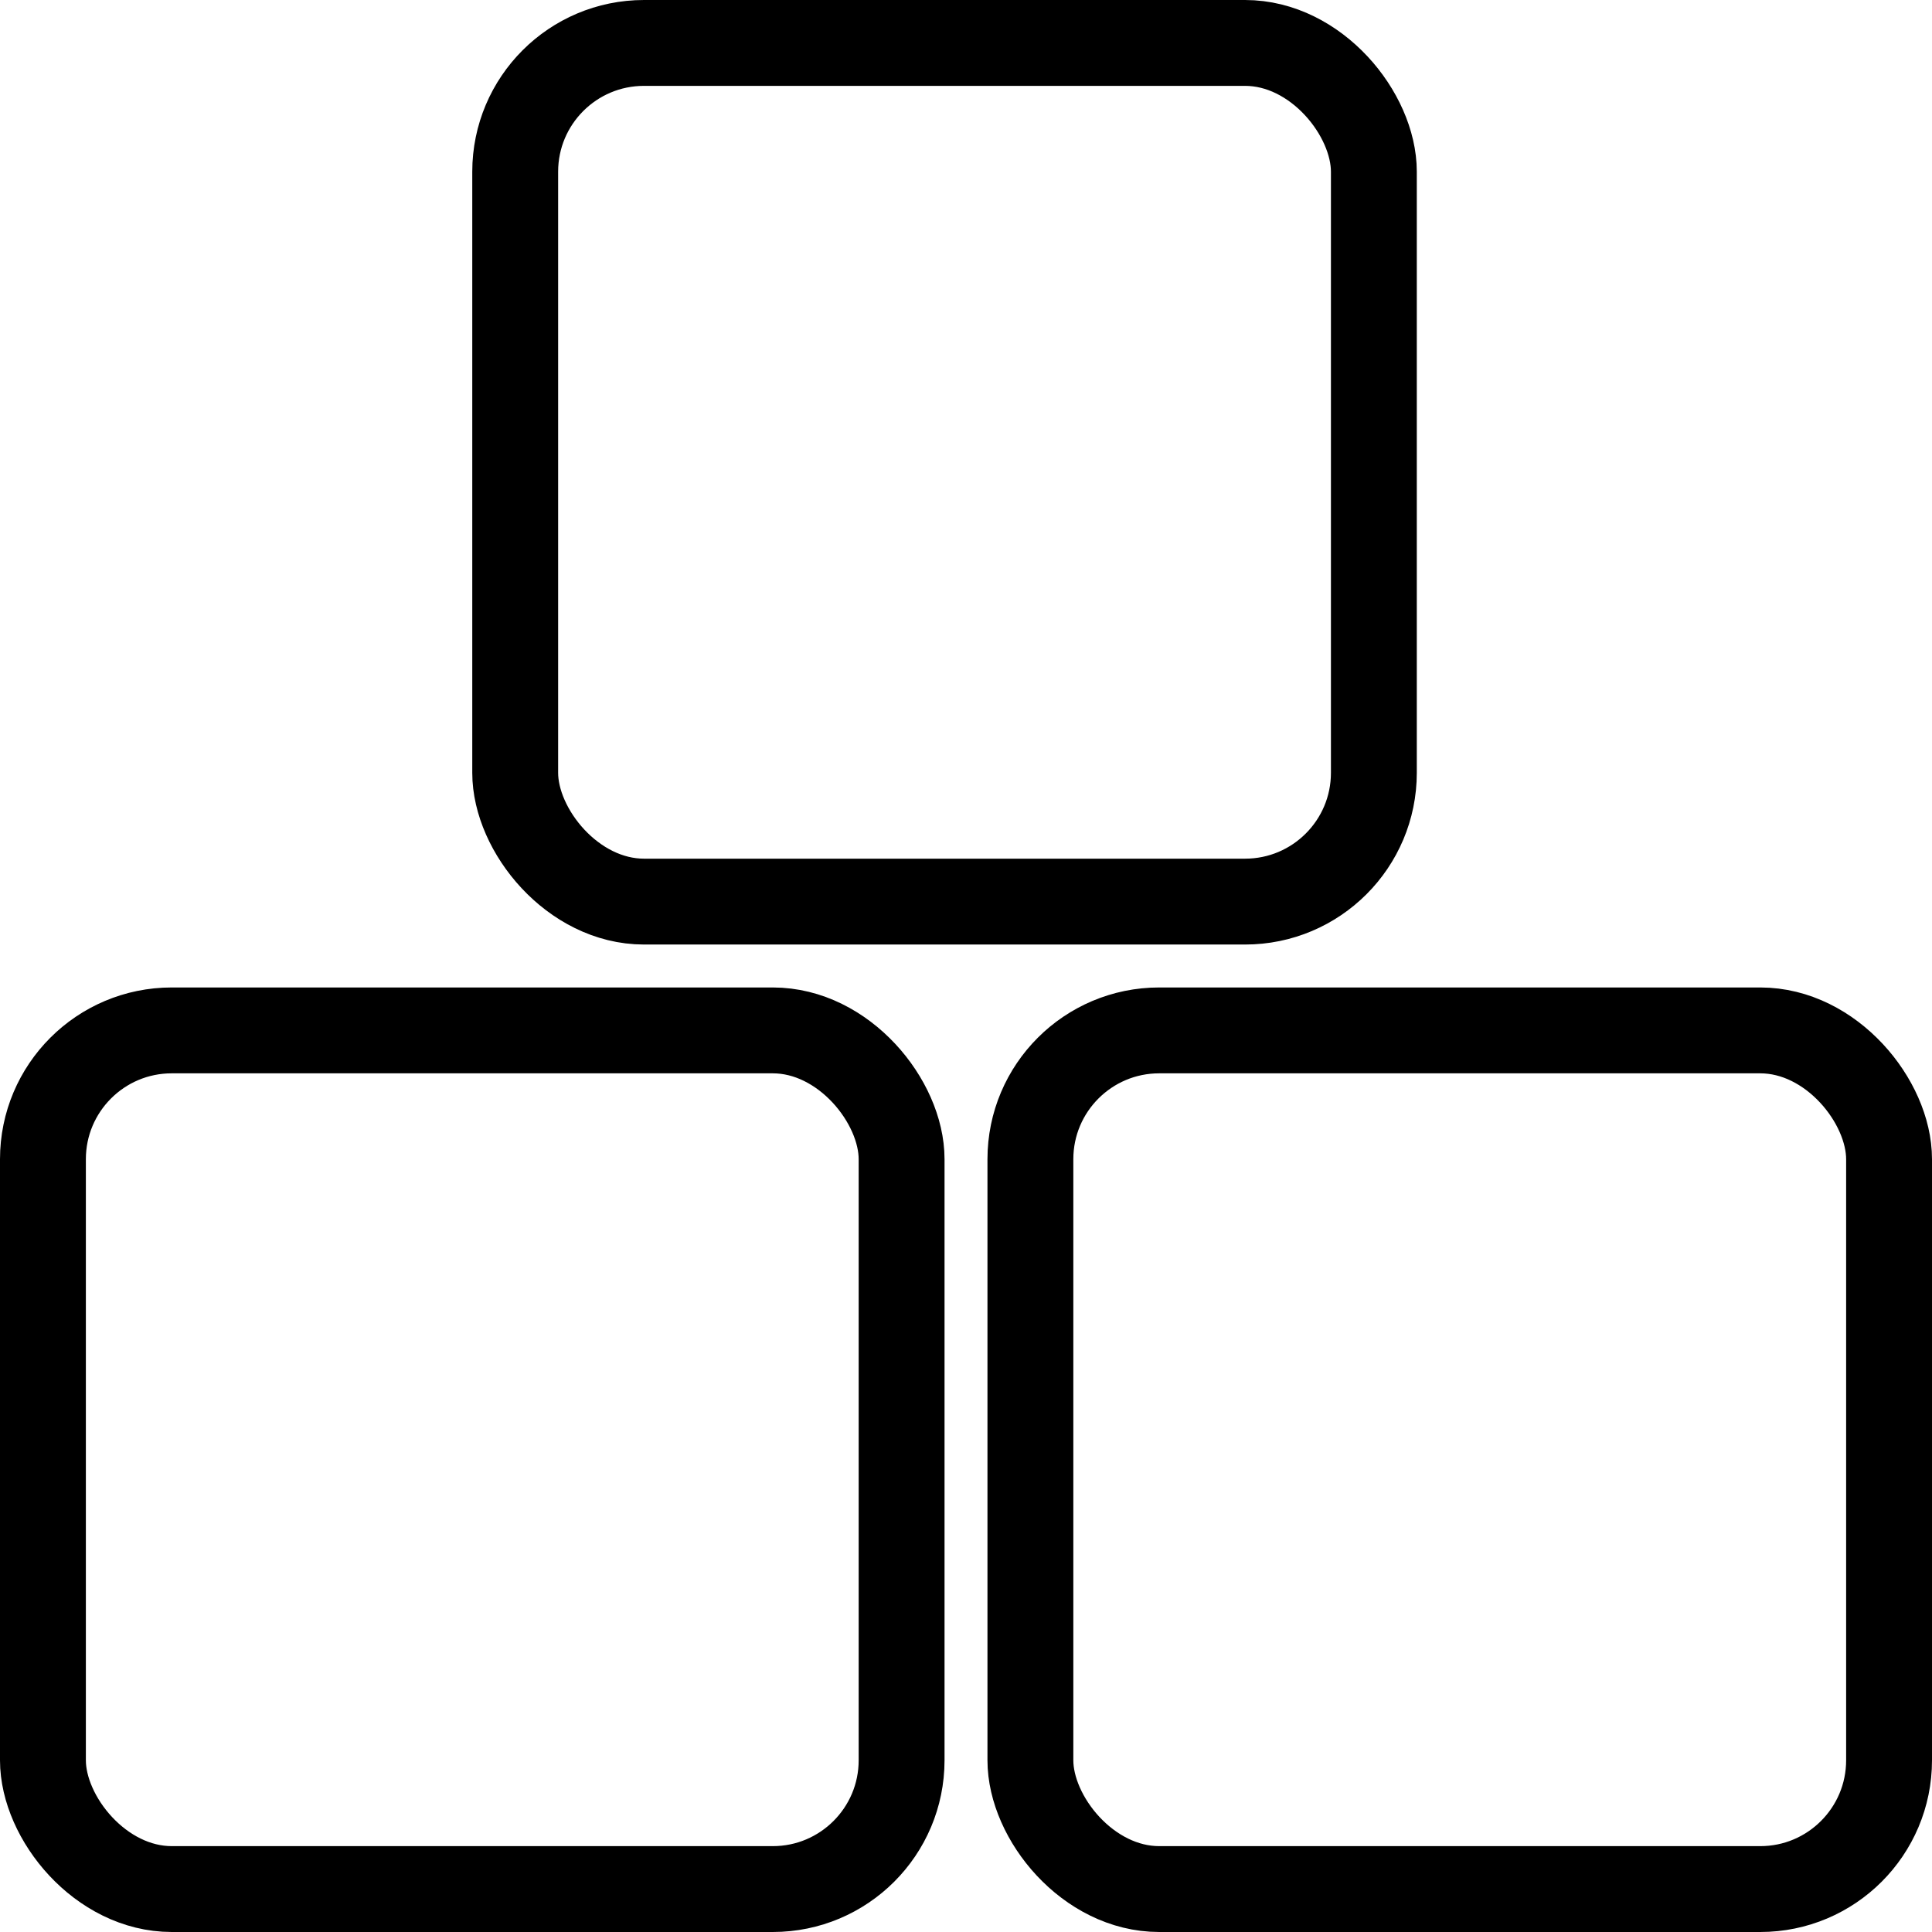<svg width="45" height="45" viewBox="0 0 45 45" fill="none" xmlns="http://www.w3.org/2000/svg">
<rect x="1" y="24" width="20" height="20" rx="3" stroke="black" stroke-width="2"/>
<rect x="24" y="24" width="20" height="20" rx="3" stroke="black" stroke-width="2"/>
<rect x="12" y="1" width="20" height="20" rx="3" stroke="black" stroke-width="2"/>
</svg>
